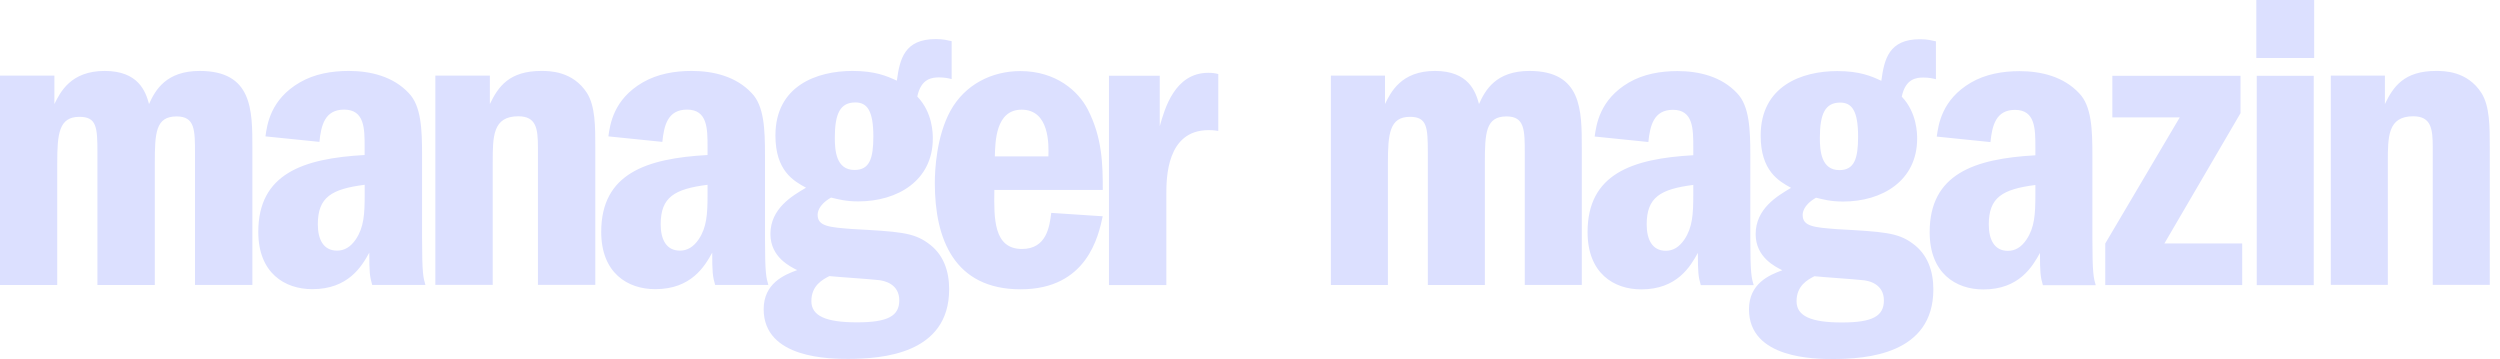 <svg width="209" height="30" viewBox="0 0 209 30" fill="none" xmlns="http://www.w3.org/2000/svg">
<g clip-path="url(#clip0_1731_3094)">
<path d="M194.855 6.32H199.378V8.698C200.076 7.244 200.977 5.93 203.657 5.93C204.32 5.93 206.267 5.93 207.448 7.773C208.145 8.872 208.145 10.576 208.145 12.314V23.814H203.378V12.314C203.378 10.75 203.238 9.721 201.744 9.721C199.622 9.721 199.622 11.424 199.622 13.552V23.814H194.855V6.32ZM0 23.82V6.32H4.547V8.698C5.041 7.703 5.913 5.93 8.75 5.93C11.587 5.93 12.18 7.669 12.459 8.698C12.983 7.523 13.895 5.93 16.692 5.93C21.099 5.93 21.099 9.198 21.099 12.355V23.82H16.302V12.855C16.302 10.866 16.302 9.733 14.762 9.733C13.012 9.733 12.942 11.116 12.942 13.639V23.826H8.145V12.75C8.145 10.622 8.076 9.767 6.64 9.767C4.924 9.767 4.785 11.186 4.785 13.639V23.826H0V23.82ZM26.709 11.861L22.192 11.401C22.331 10.407 22.61 8.314 25.064 6.89C26.285 6.18 27.721 5.93 29.157 5.93C30.977 5.93 32.866 6.39 34.163 7.773C35.215 8.837 35.285 10.826 35.285 12.954V19.913C35.285 22.895 35.389 23.215 35.564 23.82H31.116C30.907 23.11 30.872 22.721 30.872 21.122C30.244 22.262 29.122 24.174 26.11 24.174C23.802 24.174 21.593 22.826 21.593 19.384C21.593 14.523 25.337 13.244 30.483 12.959V12.285C30.483 10.762 30.483 9.163 28.767 9.163C27.157 9.163 26.843 10.477 26.703 11.861H26.709ZM30.488 16.297V15.448C27.721 15.802 26.57 16.477 26.57 18.75C26.57 19.994 27.023 20.953 28.18 20.953C28.773 20.953 29.302 20.669 29.756 19.994C30.419 19 30.488 17.901 30.488 16.302V16.297ZM36.401 6.32H40.953V8.698C41.651 7.244 42.564 5.93 45.256 5.93C45.919 5.93 47.884 5.93 49.07 7.773C49.767 8.872 49.767 10.576 49.767 12.314V23.814H44.971V12.314C44.971 10.75 44.831 9.721 43.326 9.721C41.192 9.721 41.192 11.424 41.192 13.552V23.814H36.395V6.32H36.401ZM55.372 11.861L50.861 11.401C51 10.407 51.279 8.314 53.733 6.89C54.959 6.18 56.389 5.93 57.826 5.93C59.645 5.93 61.535 6.39 62.831 7.773C63.884 8.837 63.953 10.826 63.953 12.954V19.913C63.953 22.895 64.058 23.215 64.233 23.82H59.785C59.576 23.11 59.541 22.721 59.541 21.122C58.913 22.262 57.791 24.174 54.779 24.174C52.471 24.174 50.262 22.826 50.262 19.384C50.262 14.523 54.006 13.244 59.151 12.959V12.285C59.151 10.762 59.151 9.163 57.436 9.163C55.826 9.163 55.512 10.477 55.372 11.861ZM59.151 16.297V15.448C56.384 15.802 55.233 16.477 55.233 18.75C55.233 19.994 55.686 20.953 56.843 20.953C57.436 20.953 57.965 20.669 58.419 19.994C59.081 19 59.151 17.901 59.151 16.302V16.297ZM79.558 3.448V6.61C79.279 6.541 78.965 6.471 78.506 6.471C77.948 6.471 77 6.541 76.686 8.07C77.983 9.419 77.983 11.192 77.983 11.581C77.983 15.093 75.041 16.837 71.75 16.837C70.698 16.837 70.07 16.657 69.477 16.517C68.355 17.157 68.355 17.831 68.355 17.971C68.355 18.93 69.372 19 71.227 19.145C75.145 19.36 76.337 19.43 77.564 20.314C78.895 21.238 79.349 22.692 79.349 24.18C79.349 29.61 73.715 30 70.913 30C69.442 30 63.843 30 63.843 25.849C63.843 23.686 65.558 22.977 66.645 22.581C66.087 22.297 64.407 21.517 64.407 19.564C64.407 17.43 66.227 16.372 67.384 15.692C66.331 15.122 64.826 14.273 64.826 11.326C64.826 7.169 68.291 5.93 71.267 5.93C73.157 5.93 74.139 6.355 74.977 6.744C75.221 4.936 75.605 3.267 78.233 3.267C78.895 3.267 79.215 3.372 79.564 3.442L79.558 3.448ZM69.337 23.081C68.779 23.366 67.831 23.86 67.831 25.174C67.831 26.419 69.058 26.948 71.645 26.948C74.233 26.948 75.18 26.413 75.18 25.105C75.18 23.797 74.023 23.436 73.291 23.401C72.733 23.331 69.965 23.151 69.337 23.081ZM71.506 8.564C70.244 8.564 69.791 9.488 69.791 11.512C69.791 12.576 69.895 14.209 71.436 14.209C72.698 14.209 73.012 13.25 73.012 11.407C73.012 9.244 72.488 8.564 71.506 8.564ZM92.192 15.878H83.128C83.093 18.256 83.058 20.814 85.436 20.814C87.5 20.814 87.744 18.93 87.884 17.797L92.186 18.081C91.837 19.715 90.889 24.186 85.326 24.186C79.762 24.186 78.151 19.965 78.151 15.314C78.151 14.18 78.291 11.407 79.448 9.279C80.674 7.041 82.948 5.942 85.296 5.942C88.308 5.942 90.163 7.645 90.93 9.134C92.157 11.512 92.192 13.75 92.192 15.878ZM83.163 13.076H87.645C87.68 12.116 87.75 9.169 85.407 9.169C83.238 9.169 83.204 11.831 83.169 13.076H83.163ZM92.721 6.331H96.954V10.558C97.372 9.07 98.215 6.087 101.012 6.087C101.36 6.087 101.605 6.122 101.849 6.192V10.948C101.43 10.878 101.221 10.878 101.041 10.878C97.506 10.878 97.506 14.924 97.506 16.273V23.831H92.709V6.32L92.721 6.331ZM111.262 23.831V6.32H115.785V8.698C116.273 7.703 117.14 5.93 119.959 5.93C122.779 5.93 123.366 7.669 123.645 8.698C124.169 7.523 125.07 5.93 127.855 5.93C132.238 5.93 132.238 9.198 132.238 12.355V23.82H127.471V12.855C127.471 10.866 127.471 9.733 125.942 9.733C124.203 9.733 124.134 11.116 124.134 13.639V23.826H119.366V12.75C119.366 10.622 119.297 9.767 117.872 9.767C116.169 9.767 116.029 11.186 116.029 13.639V23.826H111.262V23.831ZM137.802 11.872L133.314 11.413C133.453 10.419 133.733 8.326 136.169 6.901C137.39 6.192 138.814 5.942 140.238 5.942C142.047 5.942 143.924 6.401 145.215 7.785C146.256 8.849 146.326 10.837 146.326 12.971V19.93C146.326 22.913 146.43 23.233 146.605 23.837H142.186C141.977 23.128 141.942 22.738 141.942 21.14C141.314 22.279 140.203 24.192 137.209 24.192C134.913 24.192 132.721 22.843 132.721 19.401C132.721 14.541 136.442 13.262 141.558 12.977V12.302C141.558 10.779 141.558 9.18 139.855 9.18C138.256 9.18 137.942 10.494 137.802 11.878V11.872ZM141.558 16.308V15.459C138.808 15.814 137.663 16.488 137.663 18.762C137.663 20.006 138.116 20.965 139.262 20.965C139.855 20.965 140.372 20.68 140.826 20.006C141.488 19.012 141.558 17.913 141.558 16.314V16.308ZM161.843 3.459V6.622C161.564 6.552 161.25 6.483 160.797 6.483C160.238 6.483 159.302 6.552 158.988 8.081C160.273 9.43 160.273 11.204 160.273 11.593C160.273 15.105 157.355 16.849 154.081 16.849C153.035 16.849 152.413 16.669 151.82 16.529C150.703 17.169 150.703 17.843 150.703 17.983C150.703 18.942 151.709 19.012 153.558 19.157C157.453 19.372 158.634 19.442 159.855 20.326C161.174 21.25 161.628 22.703 161.628 24.192C161.628 29.622 156.029 30.012 153.244 30.012C151.779 30.012 146.215 30.012 146.215 25.86C146.215 23.698 147.919 22.988 149 22.593C148.442 22.308 146.773 21.529 146.773 19.576C146.773 17.442 148.581 16.384 149.733 15.704C148.692 15.134 147.192 14.285 147.192 11.337C147.192 7.18 150.64 5.942 153.593 5.942C155.471 5.942 156.448 6.366 157.279 6.756C157.523 4.948 157.907 3.279 160.512 3.279C161.174 3.279 161.488 3.384 161.831 3.453L161.843 3.459ZM151.686 23.093C151.128 23.378 150.192 23.872 150.192 25.186C150.192 26.43 151.413 26.959 153.983 26.959C156.552 26.959 157.494 26.424 157.494 25.116C157.494 23.808 156.349 23.448 155.616 23.413C155.058 23.343 152.314 23.163 151.686 23.093ZM153.843 8.576C152.593 8.576 152.14 9.5 152.14 11.523C152.14 12.587 152.244 14.221 153.773 14.221C155.023 14.221 155.337 13.262 155.337 11.419C155.337 9.256 154.814 8.576 153.843 8.576ZM166.401 11.878L161.913 11.419C162.052 10.424 162.331 8.331 164.767 6.907C165.983 6.198 167.413 5.948 168.837 5.948C170.645 5.948 172.523 6.407 173.814 7.791C174.86 8.855 174.924 10.843 174.924 12.977V19.936C174.924 22.919 175.029 23.238 175.203 23.843H170.785C170.576 23.134 170.541 22.744 170.541 21.145C169.913 22.285 168.802 24.198 165.808 24.198C163.512 24.198 161.32 22.849 161.32 19.407C161.32 14.546 165.041 13.267 170.157 12.983V12.308C170.157 10.785 170.157 9.186 168.453 9.186C166.855 9.186 166.541 10.5 166.401 11.884V11.878ZM170.157 16.314V15.465C167.407 15.82 166.262 16.494 166.262 18.767C166.262 20.012 166.715 20.971 167.86 20.971C168.453 20.971 168.977 20.686 169.424 20.012C170.087 19.017 170.157 17.919 170.157 16.32V16.314ZM176.593 6.337H187.308V9.459L180.942 20.355H187.448V23.831H176V20.355L182.227 9.814H176.593V6.337ZM193.465 4.849H188.628V0H193.465V4.826V4.849ZM188.663 6.337H193.43V23.837H188.663V6.32V6.337Z" fill="#DCE0FF"/>
</g>
<defs>
<clipPath id="clip0_1731_3094">
<rect width="208.145" height="30" fill="white"/>
</clipPath>
</defs>
</svg>
